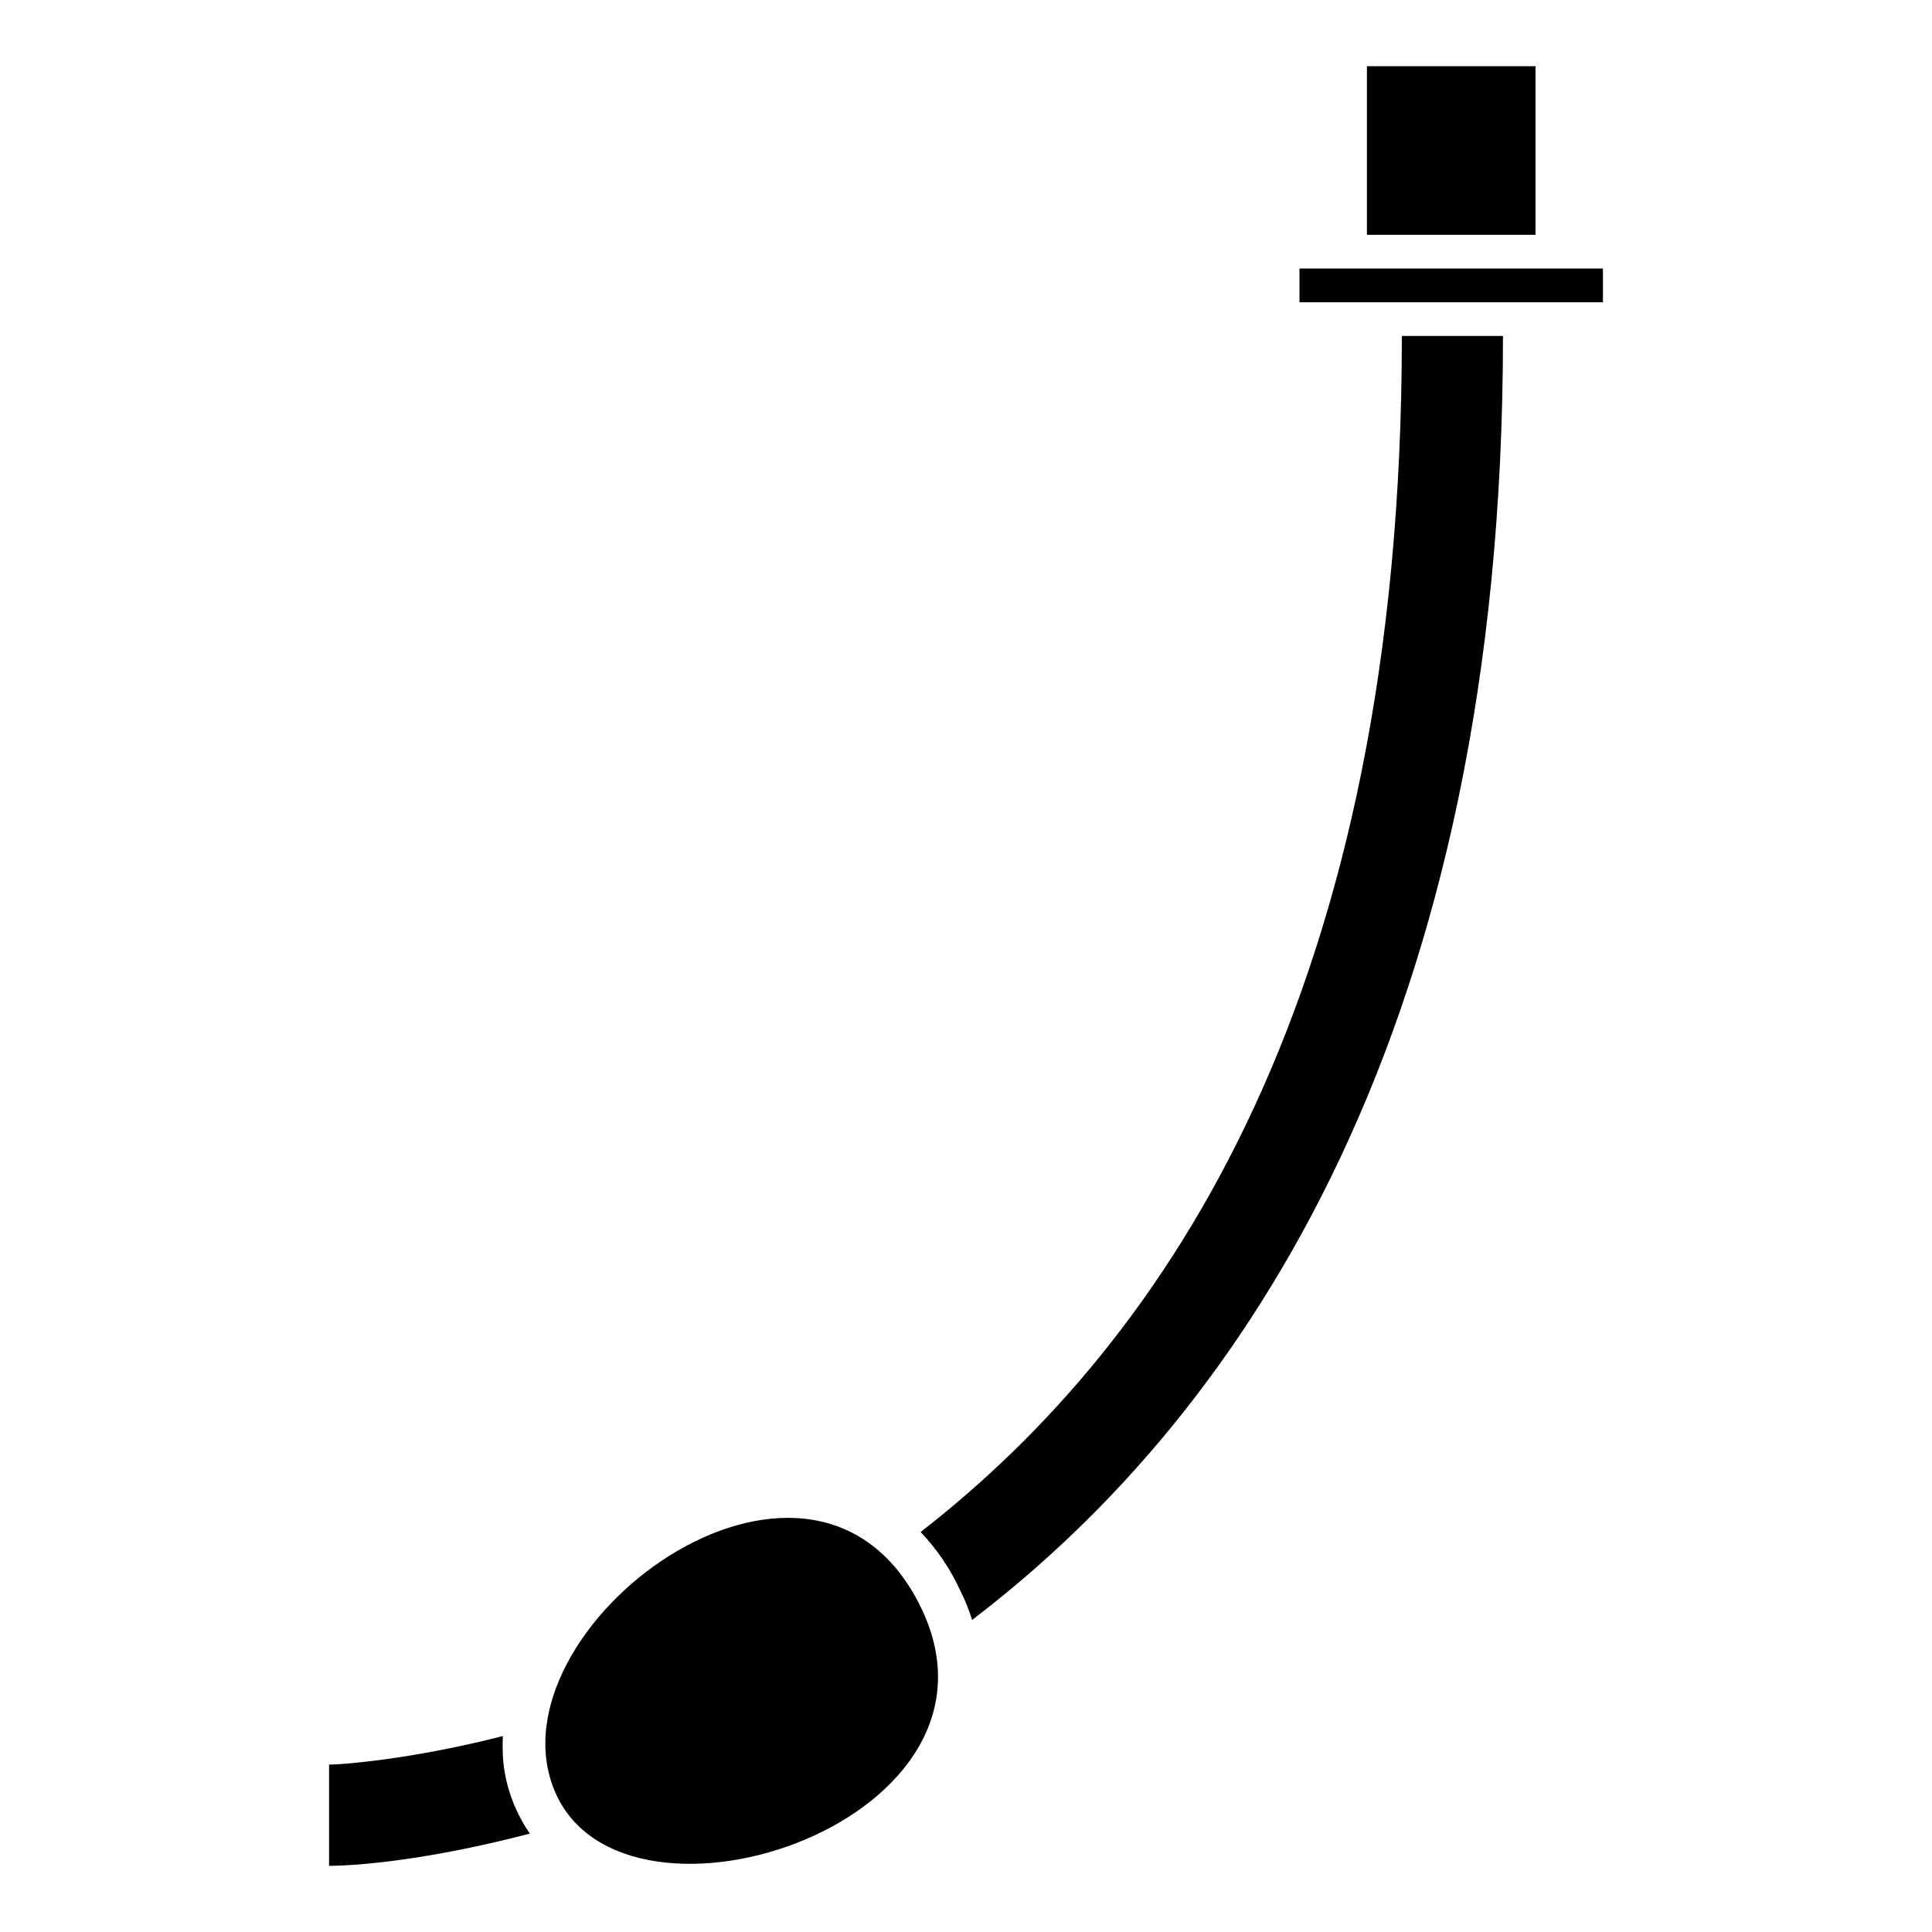 <?xml version="1.0" encoding="UTF-8" standalone="no"?>
<!-- Created with Inkscape (http://www.inkscape.org/) -->

<svg
   width="180"
   height="180"
   viewBox="0 0 180 180"
   version="1.1"
   id="svg5"
   inkscape:version="1.4.2 (ebf0e940d0, 2025-05-08)"
   sodipodi:docname="tube endotrachéal.svg"
   inkscape:export-filename="/home/nicolas/Projets/Publiés/progrt.github.io/posts/PAV+/_diapo-beamer/icones/tube.pdf"
   inkscape:export-xdpi="96"
   inkscape:export-ydpi="96"
   xmlns:inkscape="http://www.inkscape.org/namespaces/inkscape"
   xmlns:sodipodi="http://sodipodi.sourceforge.net/DTD/sodipodi-0.dtd"
   xmlns="http://www.w3.org/2000/svg"
   xmlns:svg="http://www.w3.org/2000/svg">
  <sodipodi:namedview
     id="namedview7"
     pagecolor="#9d9d9d"
     bordercolor="#666666"
     borderopacity="1.0"
     inkscape:pageshadow="2"
     inkscape:pageopacity="0"
     inkscape:pagecheckerboard="false"
     inkscape:document-units="px"
     showgrid="true"
     inkscape:snap-global="true"
     inkscape:zoom="4.1111111"
     inkscape:cx="89.878378"
     inkscape:cy="90"
     inkscape:window-width="1201"
     inkscape:window-height="1030"
     inkscape:window-x="0"
     inkscape:window-y="0"
     inkscape:window-maximized="1"
     inkscape:current-layer="g3"
     showguides="true"
     inkscape:guide-bbox="true"
     inkscape:snap-intersection-paths="true"
     inkscape:snap-smooth-nodes="false"
     inkscape:snap-grids="true"
     scale-x="1"
     inkscape:showpageshadow="2"
     inkscape:deskcolor="#d1d1d1">
    <inkscape:grid
       type="xygrid"
       id="grid824"
       spacingx="0.794"
       spacingy="0.794"
       originx="0"
       originy="0"
       units="px" />
    <sodipodi:guide
       position="33.762,38.685"
       orientation="1,0"
       id="guide997"
       inkscape:locked="false" />
  </sodipodi:namedview>
  <defs
     id="defs2">
    <mask
       maskUnits="userSpaceOnUse"
       id="mask-powermask-path-effect3424">
      <path
         id="mask-powermask-path-effect3424_box"
         style="fill:#ffffff;fill-opacity:1"
         d="m 6.318,7.731 h 29.635 v 38.013 H 6.318 Z" />
      <path
         id="path3422"
         style="fill:#000000;stroke:#ffffff;stroke-width:0;stroke-linecap:round;stroke-linejoin:round;paint-order:stroke fill markers"
         d="m 21.912,38.218 c 3.051,5.953 -8.09,9.666 -10.016,5.196 -1.926,-4.47 6.965,-11.149 10.016,-5.196 z"
         sodipodi:nodetypes="zzz" />
    </mask>
    <symbol
       id="symbol1852">
      <ellipse
         style="fill:#ffffff;stroke:#ffffff;stroke-width:0;stroke-linecap:round;stroke-linejoin:round;paint-order:stroke fill markers"
         id="path1272"
         cx="0"
         cy="0"
         rx="15"
         ry="12"
         transform="rotate(-15)" />
    </symbol>
  </defs>
  <g
     inkscape:label="Calque 1"
     inkscape:groupmode="layer"
     id="layer1"
     style="display:none"
     sodipodi:insensitive="true">
    <rect
       style="display:inline;fill:#ffffff;stroke:#000000;stroke-width:0;stroke-linecap:round;stroke-linejoin:round;stroke-miterlimit:4;stroke-dasharray:none;stroke-opacity:1;paint-order:normal"
       id="rectCollerette"
       width="28.273"
       height="3.141"
       x="-149.342"
       y="25.018"
       transform="scale(-1,1)"
       ry="0" />
    <rect
       id="rectConnecteur"
       width="15.707"
       height="15.707"
       x="-143.059"
       y="6.17"
       transform="scale(-1,1)" />
    <path
       d="m 33.762,8.731 c 0,32.566 -24.492,34.822 -26.444,34.822"
       id="pathTube"
       style="display:inline;fill:none;stroke:#ffffff;stroke-width:2.381;stroke-miterlimit:4"
       sodipodi:nodetypes="cc"
       mask="url(#mask-powermask-path-effect3424)"
       transform="matrix(3.958,0,0,3.958,1.694,-3.255)" />
    <use
       id="use1956"
       x="0"
       y="0"
       width="100%"
       height="100%"
       transform="matrix(3.958,0,0,3.958,1.694,-3.255)"
       style="display:inline" />
    <path
       id="ellipse1865"
       style="display:inline;fill:#ffffff;stroke:#ffffff;stroke-width:0;stroke-linecap:round;stroke-linejoin:round;paint-order:stroke fill markers"
       d="m 85.614,149.384 c 10.324,20.142 -27.374,32.707 -33.891,17.582 -6.517,-15.125 23.567,-37.724 33.891,-17.582 z"
       sodipodi:nodetypes="zzz" />
  </g>
  <g
     inkscape:label="Copie de Calque 1"
     inkscape:groupmode="layer"
     id="g3"
     style="display:inline">
    <path
       id="path3"
       d="m 85.614,149.384 c 10.324,20.142 -27.374,32.707 -33.891,17.582 -6.517,-15.125 23.567,-37.724 33.891,-17.582 z M 130.607,31.299 c 0,60.931 -21.709,93.452 -44.834,111.436 1.528,1.598 2.785,3.465 3.693,5.459 0.446,0.877 0.813,1.793 1.102,2.732 C 116.164,131.423 140.029,95.332 140.029,31.299 Z M 46.85,161.746 c -8.694,2.228 -15.245,2.662 -16.191,2.662 v 9.424 c 2.64,0 9.265,-0.535 18.705,-2.998 -1.495,-2.182 -2.413,-4.758 -2.52,-7.412 -0.025,-0.561 -0.022,-1.12 0.006,-1.676 z M 143.059,6.17 H 127.352 V 21.877 h 15.707 z m 6.283,18.849 h -28.273 v 3.141 h 28.273 z" />
  </g>
</svg>
